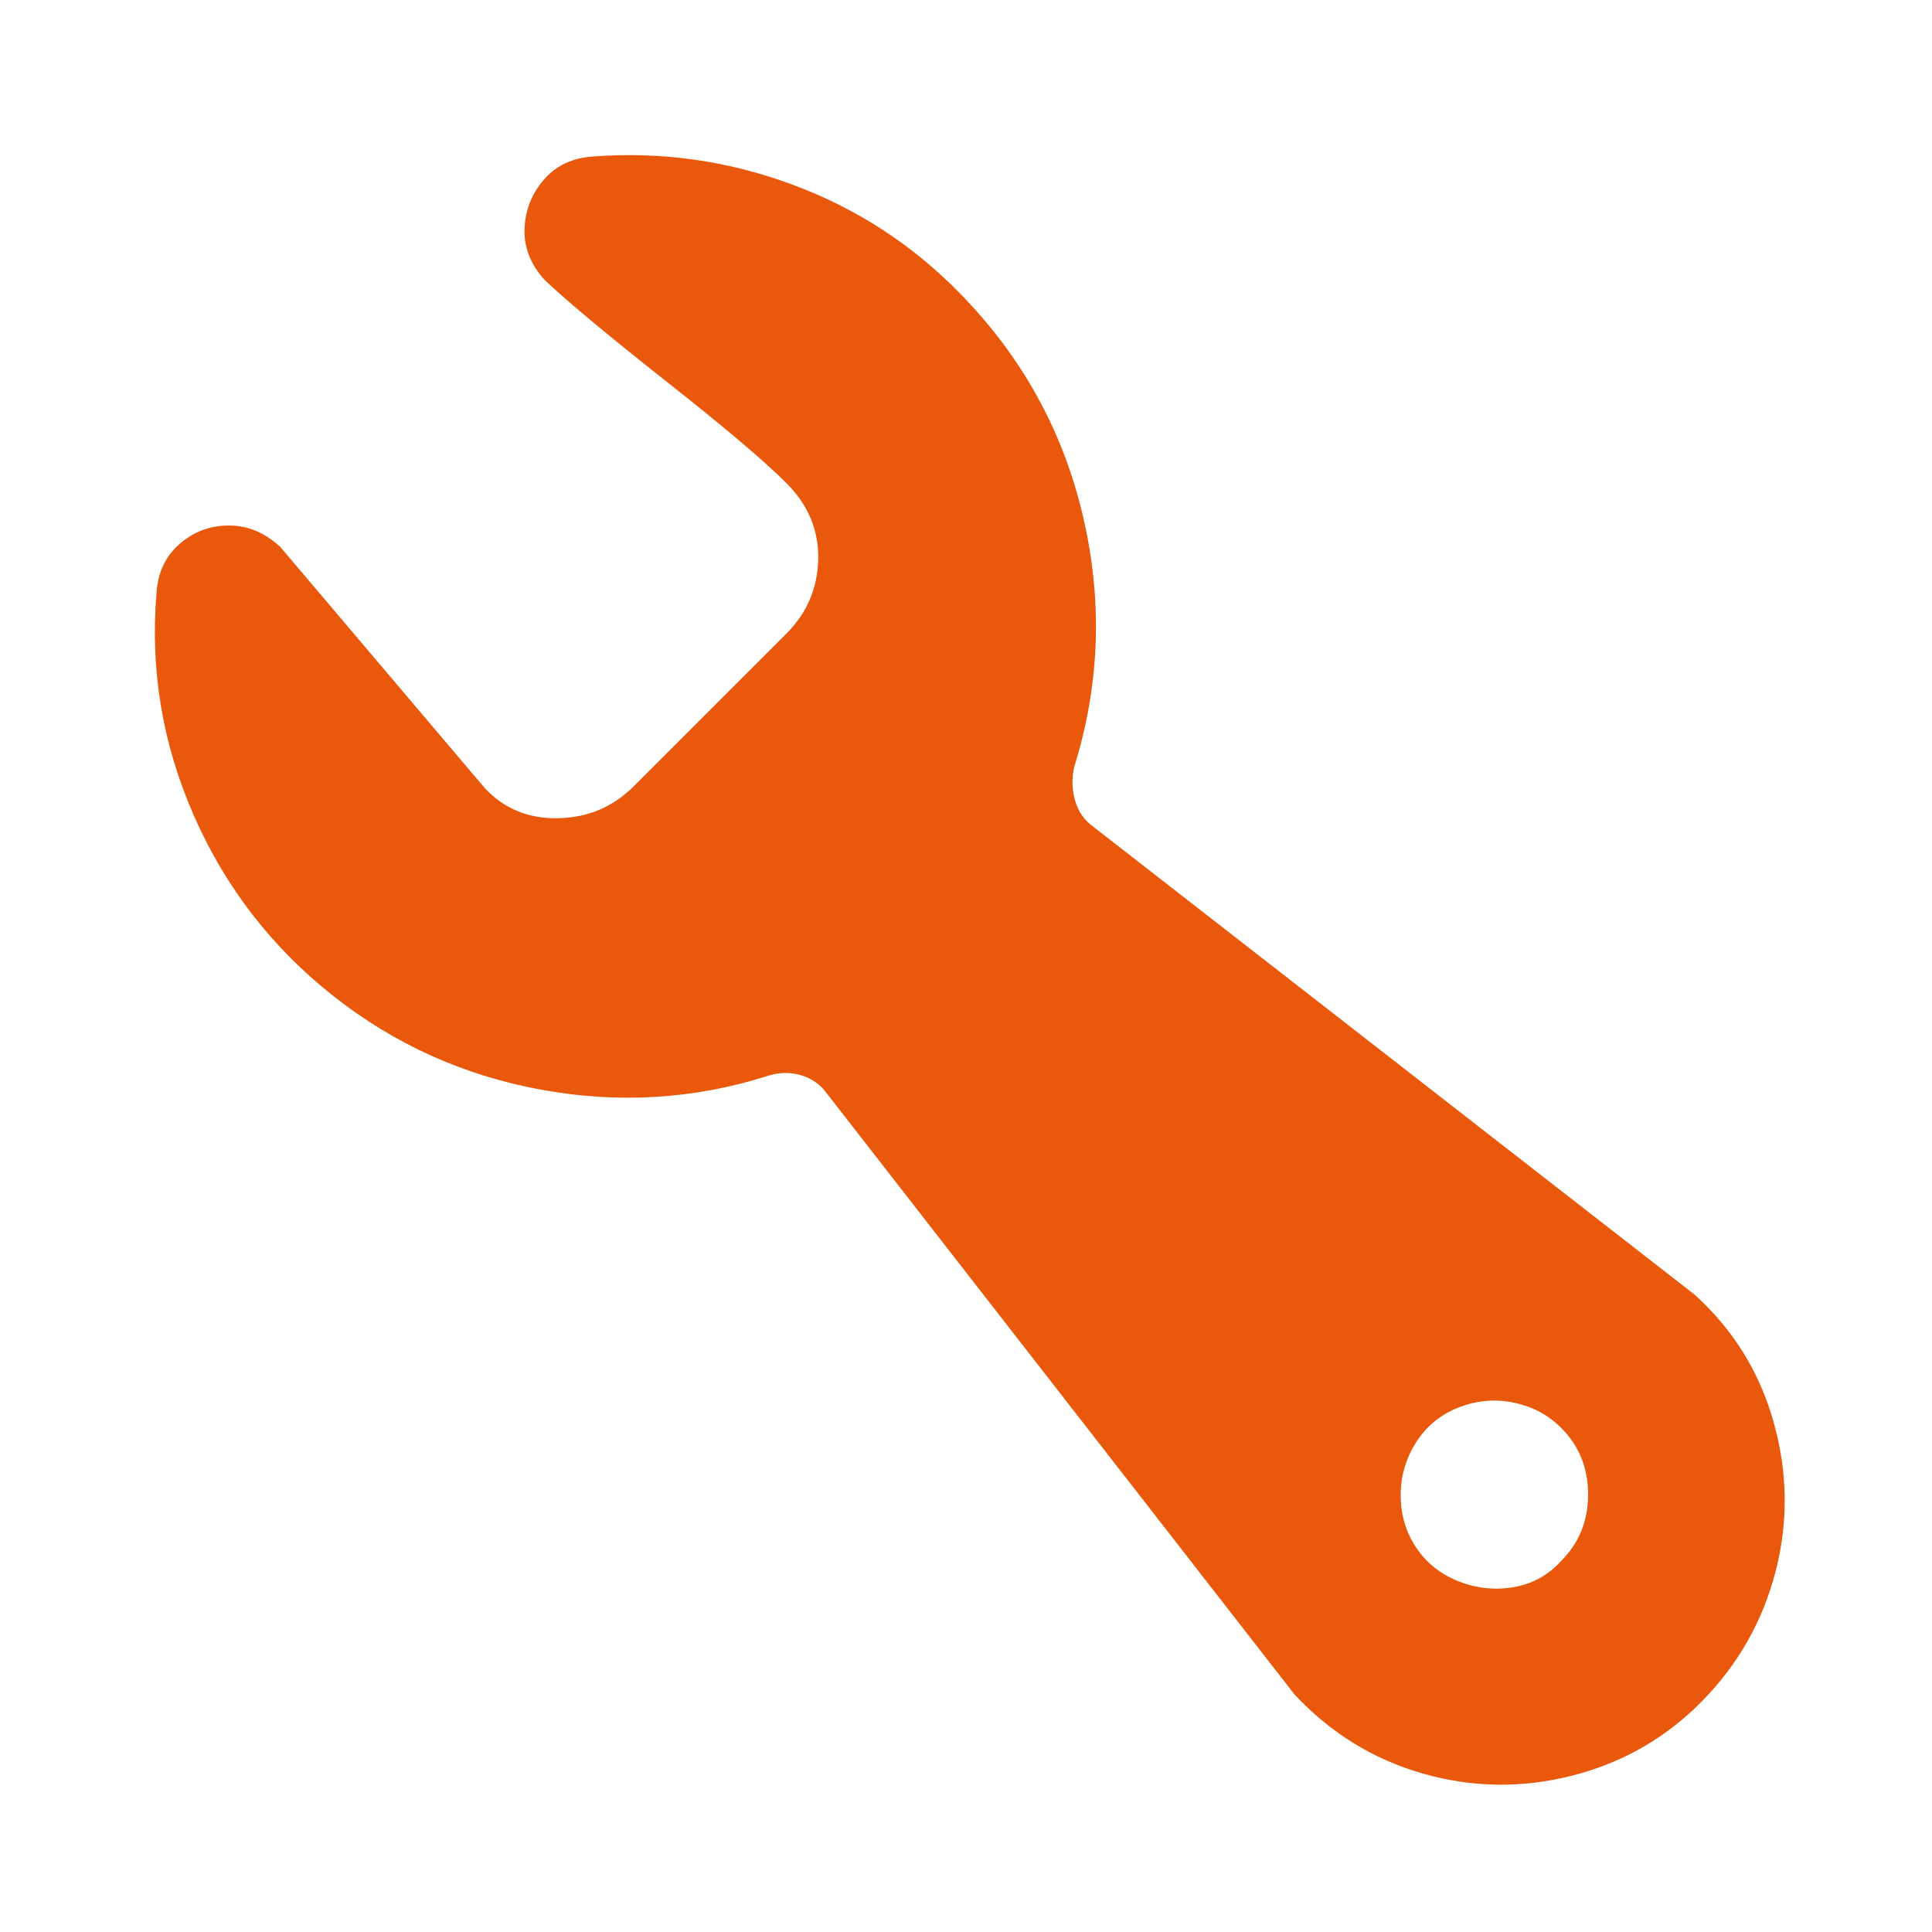 <svg width="60" height="60" viewBox="0 0 60 60" fill="none" xmlns="http://www.w3.org/2000/svg">
<path d="M33.36 23.82C34.16 21.26 34.25 18.66 33.63 16.02C33.01 13.38 31.74 11.08 29.82 9.12C28.34 7.6 26.6 6.47 24.6 5.73C22.6 4.99 20.54 4.7 18.42 4.86C17.78 4.9 17.27 5.14 16.89 5.58C16.51 6.02 16.31 6.53 16.29 7.11C16.27 7.69 16.48 8.22 16.92 8.7C17.64 9.38 18.9 10.43 20.7 11.85C22.5 13.27 23.74 14.32 24.42 15C25.1 15.68 25.43 16.47 25.41 17.37C25.39 18.27 25.06 19.04 24.42 19.68L19.68 24.42C19.04 25.06 18.26 25.39 17.34 25.41C16.42 25.43 15.66 25.12 15.06 24.48L8.7 16.98C8.22 16.54 7.69 16.32 7.11 16.32C6.53 16.32 6.02 16.51 5.58 16.89C5.14 17.27 4.9 17.78 4.86 18.42C4.66 20.82 5.05 23.13 6.03 25.35C7.01 27.57 8.45 29.43 10.35 30.93C12.25 32.43 14.4 33.4 16.8 33.84C19.2 34.28 21.54 34.14 23.82 33.42C24.18 33.3 24.53 33.29 24.87 33.39C25.21 33.49 25.48 33.68 25.68 33.96L40.2 52.62C41.32 53.82 42.65 54.64 44.19 55.08C45.73 55.52 47.28 55.54 48.84 55.14C50.4 54.74 51.74 53.97 52.86 52.83C53.98 51.69 54.74 50.35 55.14 48.81C55.54 47.27 55.52 45.72 55.08 44.16C54.64 42.6 53.82 41.28 52.62 40.2L33.96 25.68C33.68 25.48 33.49 25.21 33.39 24.87C33.29 24.53 33.28 24.18 33.36 23.82ZM48.48 48.48C48.08 48.92 47.59 49.19 47.01 49.29C46.43 49.39 45.86 49.33 45.3 49.11C44.74 48.89 44.3 48.54 43.98 48.06C43.66 47.58 43.5 47.04 43.5 46.44C43.5 45.84 43.66 45.29 43.98 44.79C44.3 44.29 44.74 43.93 45.3 43.71C45.86 43.49 46.43 43.44 47.01 43.56C47.59 43.68 48.08 43.94 48.48 44.34C49.04 44.9 49.32 45.59 49.32 46.41C49.32 47.23 49.04 47.92 48.48 48.48Z" fill="#EA580C"/>
</svg>
